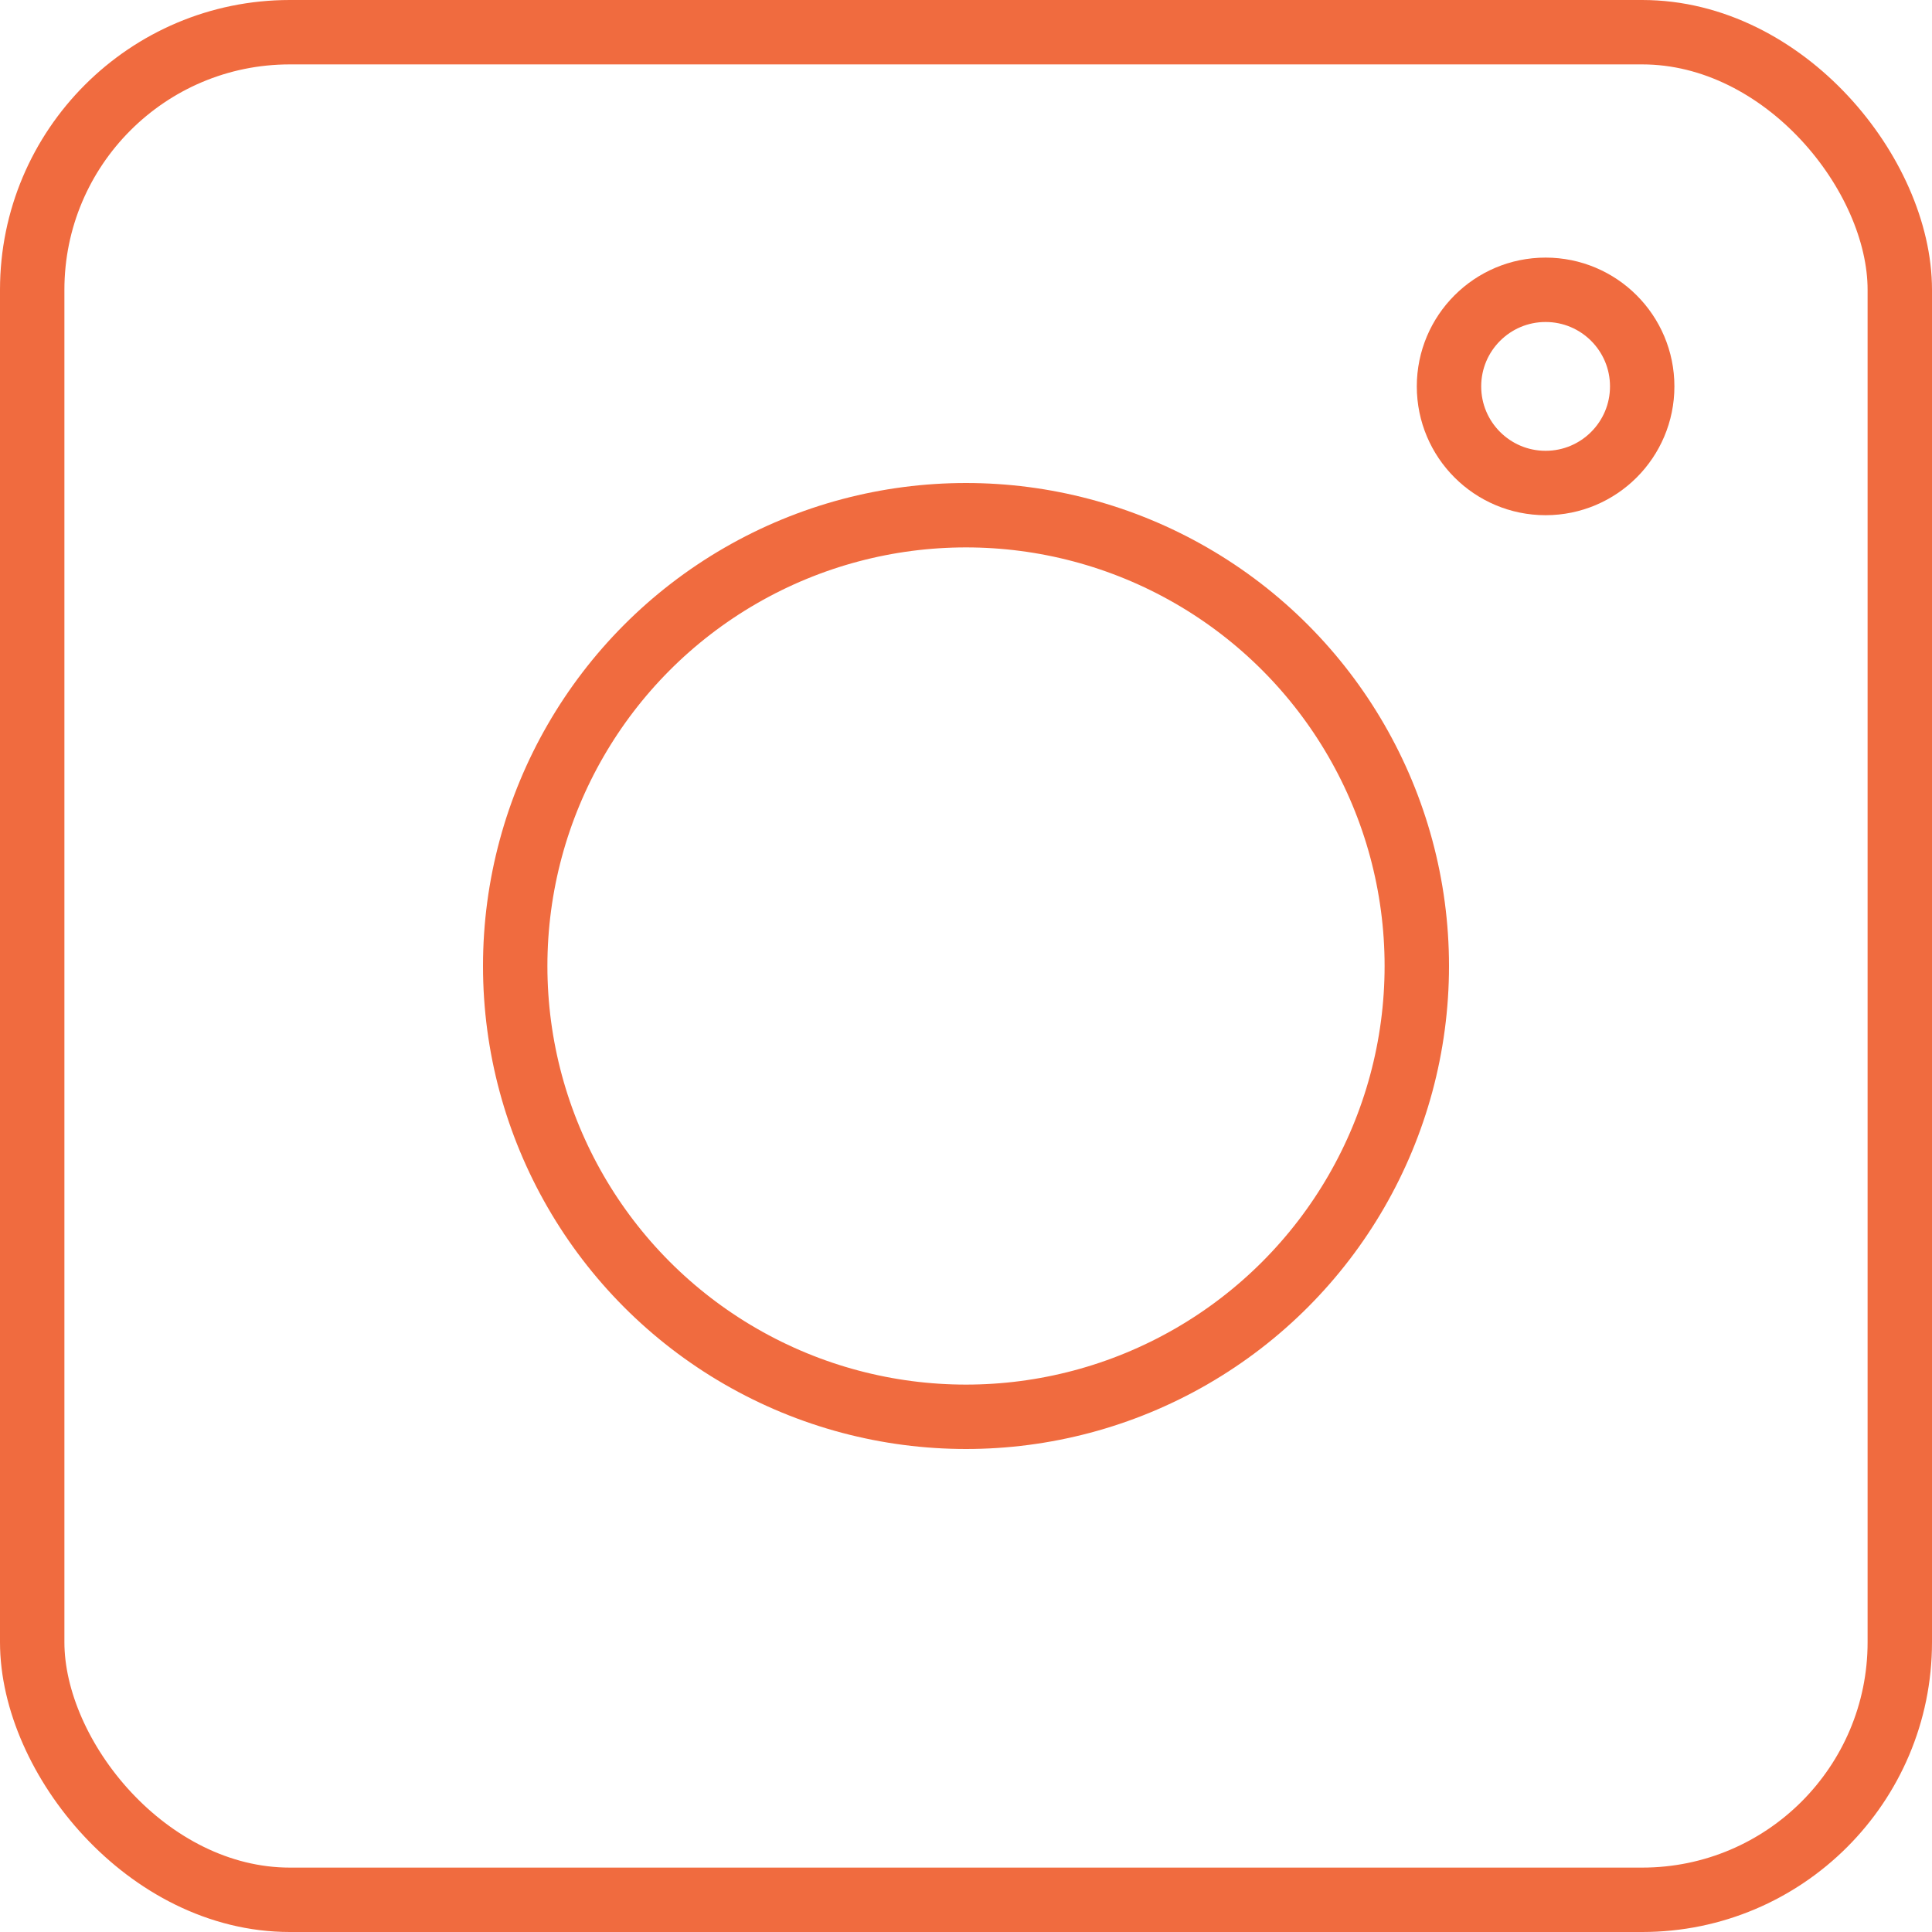 <svg xmlns="http://www.w3.org/2000/svg" width="30" height="30" viewBox="0 0 30 30">
    <g fill="none" fill-rule="evenodd" stroke="#F06B3F" transform="translate(1 1)">
        <rect width="29" height="29" x="-.5" y="-.5" rx="4"/>
        <circle cx="14" cy="14" r="7"/>
        <circle cx="23" cy="5" r="1.5"/>
    </g>
</svg>
